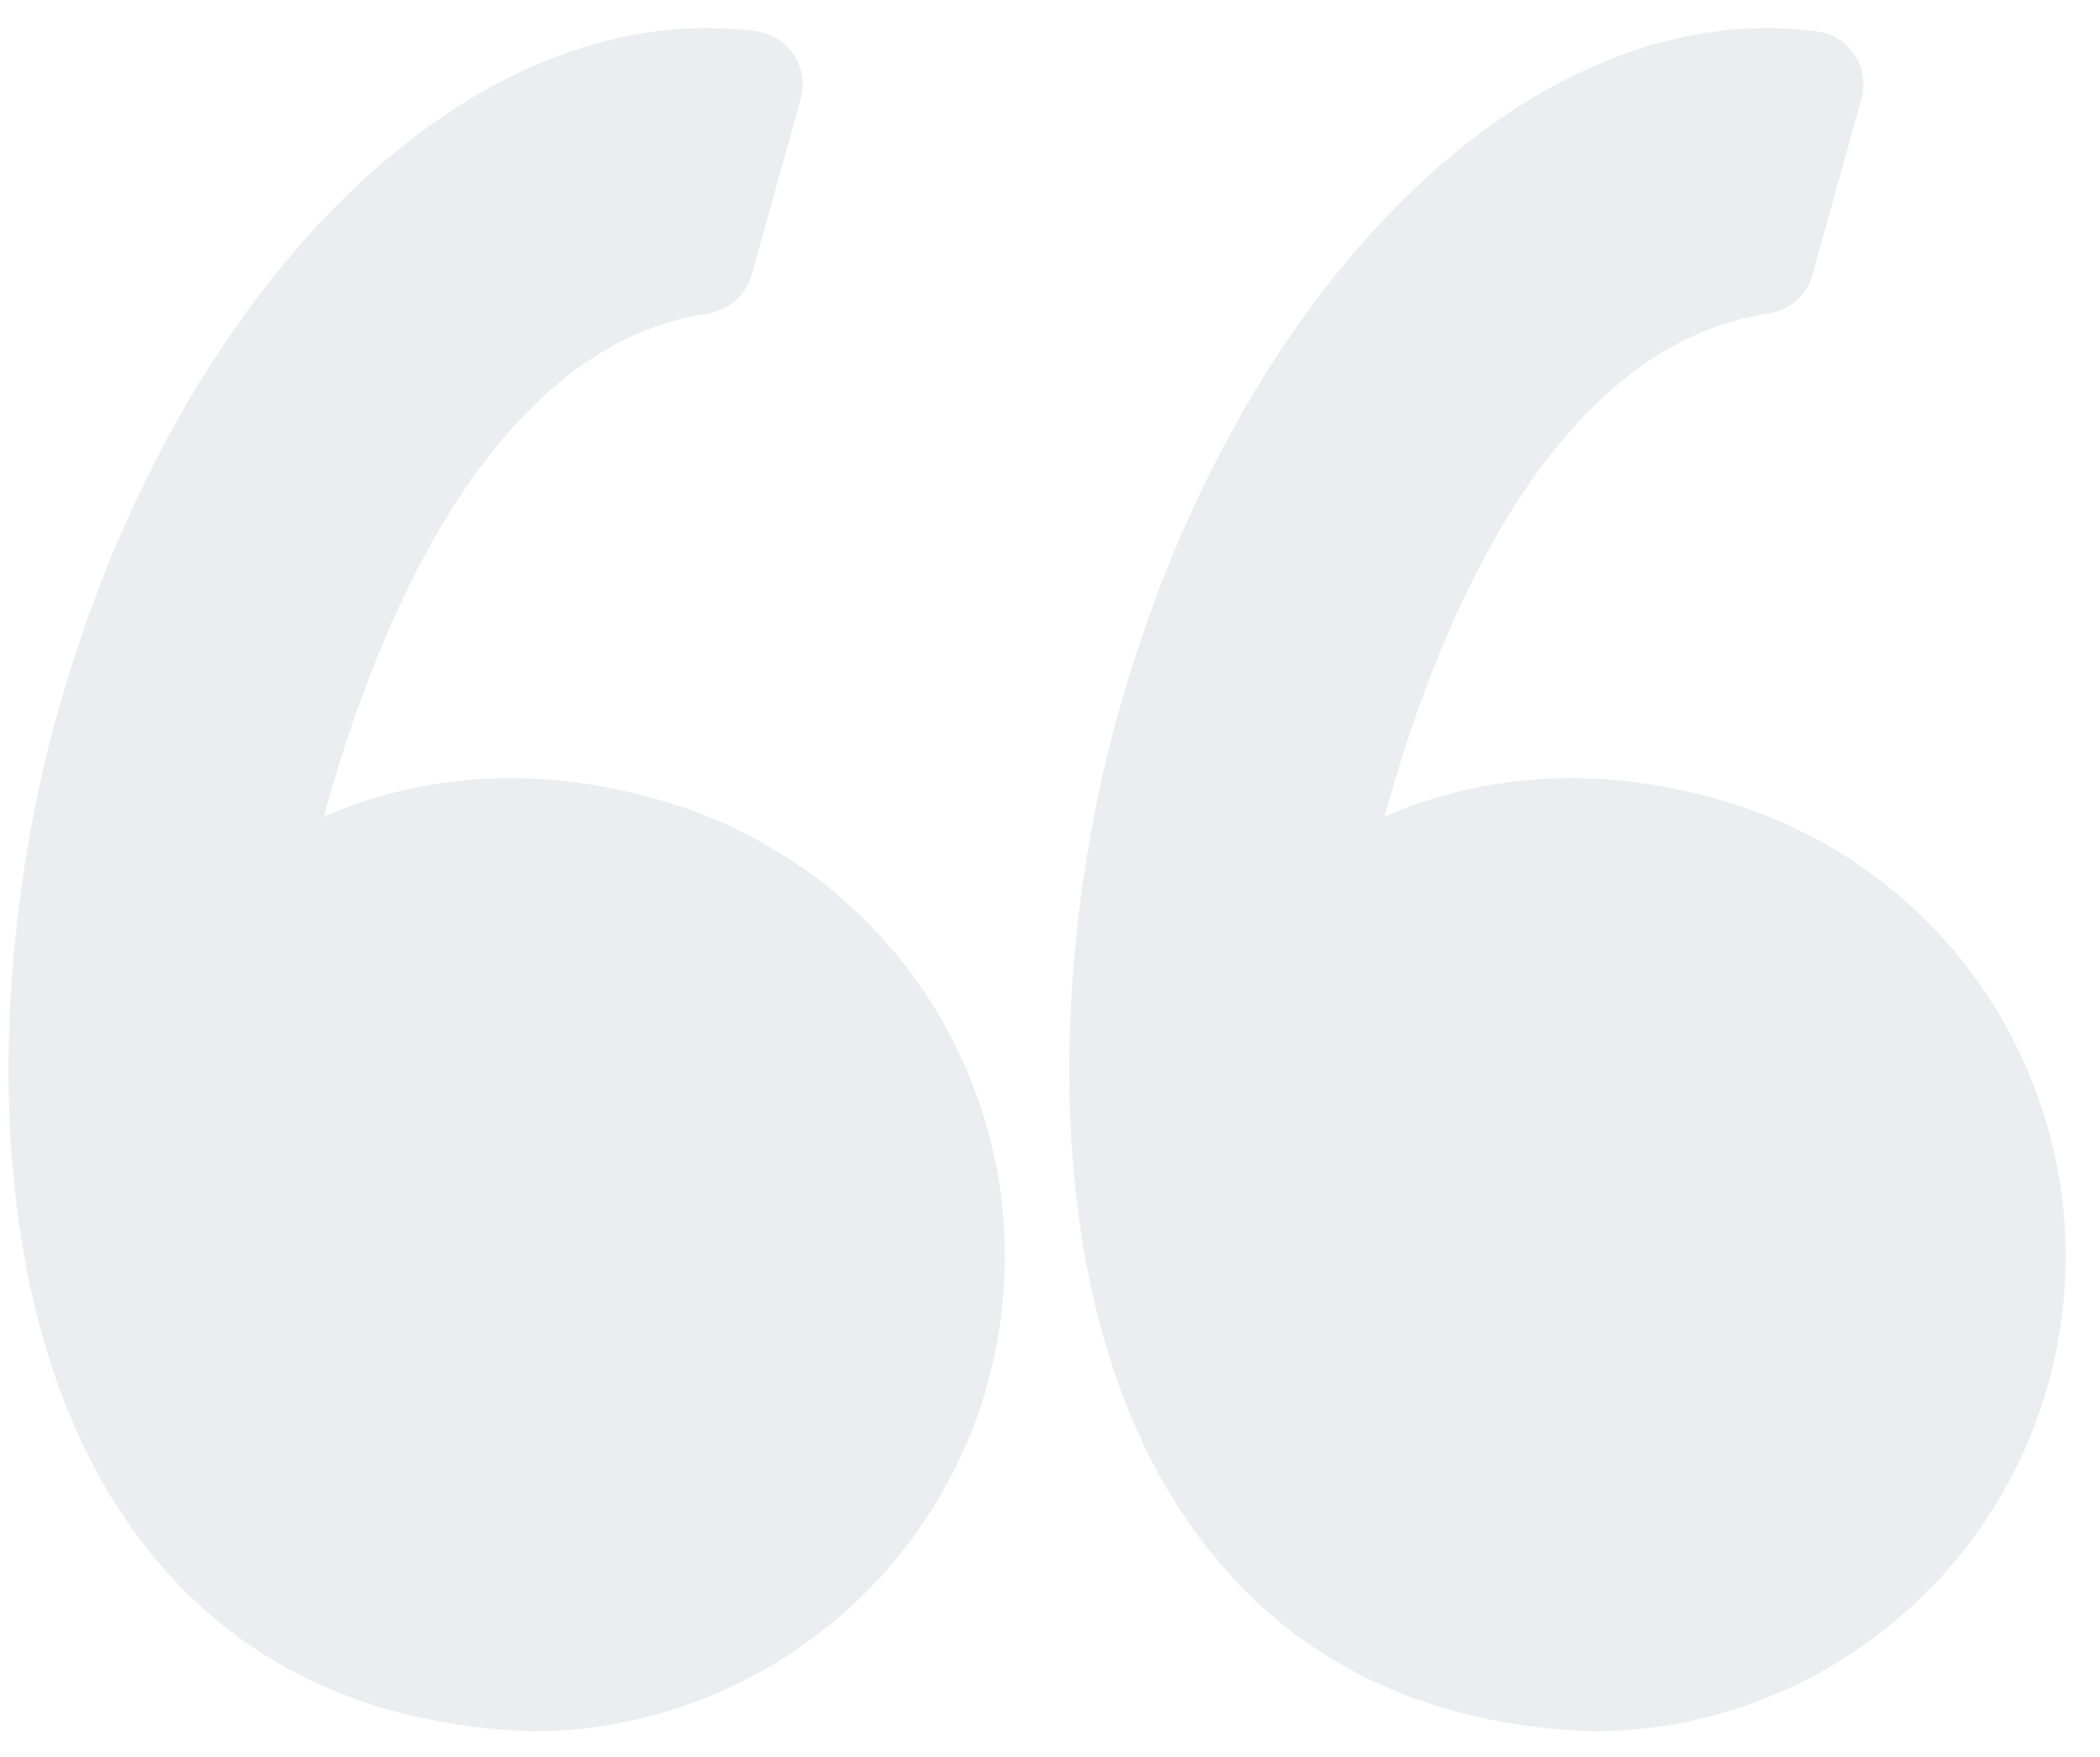 <?xml version="1.0" encoding="UTF-8"?>
<svg width="49px" height="41px" viewBox="0 0 49 41" version="1.1" xmlns="http://www.w3.org/2000/svg"
     xmlns:xlink="http://www.w3.org/1999/xlink">
  <title>AE533CB9-C368-45EC-A2FE-AA36C83EBB1B</title>
  <g id="Page-1" stroke="none" stroke-width="1" fill="none" fill-rule="evenodd" fill-opacity="0.08">
    <g id="landing_page" transform="translate(-774, -3209)" fill="#0F1C49" fill-rule="nonzero">
      <g id="testimonial_card-copy" transform="translate(761, 3200)">
        <g id="left-quote" transform="translate(13.2, 9.6)">
          <path
            d="M15.188,18.068 C14.019,17.731 12.851,17.559 11.714,17.559 C9.958,17.559 8.493,17.962 7.357,18.455 C8.452,14.433 11.083,7.495 16.324,6.714 C16.809,6.641 17.207,6.289 17.339,5.815 L18.485,1.706 C18.581,1.359 18.524,0.987 18.326,0.685 C18.129,0.384 17.811,0.182 17.455,0.133 C17.068,0.081 16.674,0.054 16.283,0.054 C9.993,0.054 3.763,6.639 1.134,16.069 C-0.409,21.601 -0.861,29.918 2.94,35.153 C5.067,38.082 8.17,39.646 12.163,39.803 C12.18,39.803 12.196,39.804 12.212,39.804 C17.139,39.804 21.508,36.475 22.837,31.711 C23.631,28.862 23.272,25.875 21.826,23.297 C20.395,20.748 18.038,18.891 15.188,18.068 Z"
            id="Path"></path>
          <path
            d="M46.576,23.297 C45.144,20.748 42.787,18.89 39.938,18.068 C38.769,17.731 37.6,17.559 36.464,17.559 C34.708,17.559 33.243,17.962 32.107,18.454 C33.202,14.433 35.833,7.495 41.074,6.713 C41.559,6.641 41.957,6.289 42.089,5.815 L43.235,1.706 C43.331,1.359 43.274,0.987 43.077,0.685 C42.879,0.384 42.562,0.182 42.205,0.133 C41.819,0.081 41.425,0.054 41.034,0.054 C34.743,0.054 28.513,6.639 25.884,16.068 C24.341,21.6 23.889,29.917 27.69,35.153 C29.817,38.082 32.921,39.647 36.913,39.803 C36.93,39.803 36.946,39.804 36.963,39.804 C41.889,39.804 46.259,36.475 47.588,31.711 C48.381,28.862 48.022,25.875 46.576,23.297 Z"
            id="Path"></path>
        </g>
      </g>
    </g>
  </g>
</svg>
